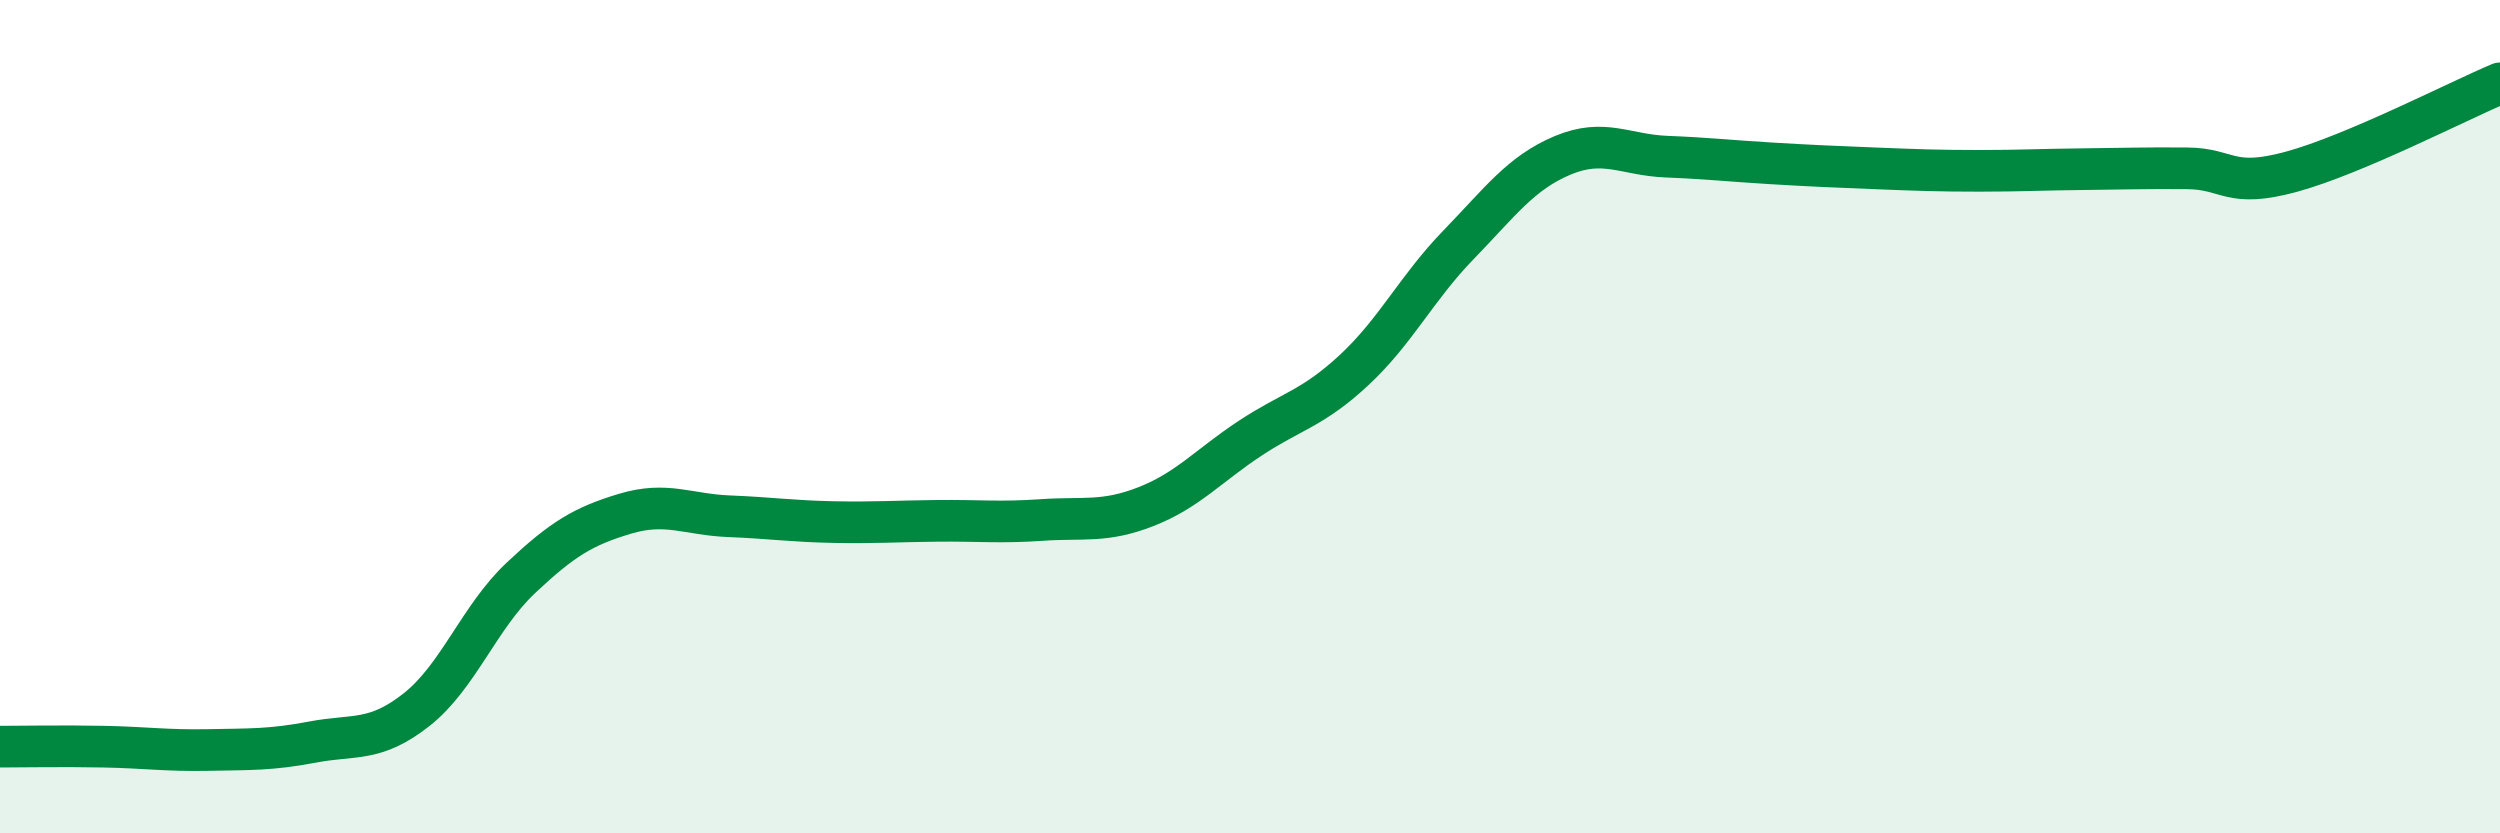 
    <svg width="60" height="20" viewBox="0 0 60 20" xmlns="http://www.w3.org/2000/svg">
      <path
        d="M 0,17.92 C 0.5,17.92 1.5,17.9 2.5,17.92 C 3.5,17.94 4,18.02 5,18 C 6,17.98 6.5,18 7.5,17.81 C 8.5,17.62 9,17.82 10,17.03 C 11,16.24 11.5,14.81 12.5,13.87 C 13.5,12.93 14,12.63 15,12.33 C 16,12.03 16.5,12.35 17.5,12.39 C 18.5,12.43 19,12.51 20,12.53 C 21,12.55 21.5,12.51 22.5,12.5 C 23.5,12.49 24,12.55 25,12.48 C 26,12.41 26.5,12.55 27.5,12.16 C 28.5,11.77 29,11.18 30,10.52 C 31,9.86 31.5,9.81 32.5,8.88 C 33.5,7.95 34,6.91 35,5.88 C 36,4.85 36.5,4.15 37.5,3.73 C 38.5,3.31 39,3.72 40,3.76 C 41,3.8 41.5,3.86 42.5,3.92 C 43.5,3.98 44,4 45,4.04 C 46,4.08 46.5,4.1 47.5,4.1 C 48.5,4.1 49,4.07 50,4.06 C 51,4.05 51.5,4.03 52.5,4.04 C 53.5,4.05 53.5,4.53 55,4.12 C 56.5,3.71 59,2.42 60,2L60 20L0 20Z"
        fill="#008740"
        opacity="0.1"
        stroke-linecap="round"
        stroke-linejoin="round"
      />
      <path
        d="M 0,17.92 C 0.5,17.92 1.5,17.9 2.5,17.92 C 3.5,17.94 4,18.02 5,18 C 6,17.98 6.5,18 7.5,17.81 C 8.5,17.62 9,17.82 10,17.03 C 11,16.24 11.5,14.81 12.5,13.87 C 13.5,12.93 14,12.63 15,12.33 C 16,12.03 16.5,12.35 17.5,12.39 C 18.5,12.43 19,12.51 20,12.53 C 21,12.55 21.5,12.51 22.5,12.5 C 23.5,12.49 24,12.55 25,12.48 C 26,12.41 26.5,12.55 27.5,12.16 C 28.5,11.77 29,11.18 30,10.52 C 31,9.86 31.5,9.81 32.5,8.88 C 33.5,7.95 34,6.91 35,5.88 C 36,4.85 36.5,4.15 37.5,3.73 C 38.5,3.31 39,3.72 40,3.76 C 41,3.8 41.5,3.86 42.5,3.92 C 43.5,3.98 44,4 45,4.04 C 46,4.08 46.5,4.1 47.5,4.1 C 48.5,4.1 49,4.07 50,4.06 C 51,4.05 51.5,4.03 52.5,4.04 C 53.5,4.05 53.5,4.53 55,4.12 C 56.5,3.71 59,2.42 60,2"
        stroke="#008740"
        stroke-width="1"
        fill="none"
        stroke-linecap="round"
        stroke-linejoin="round"
      />
    </svg>
  
